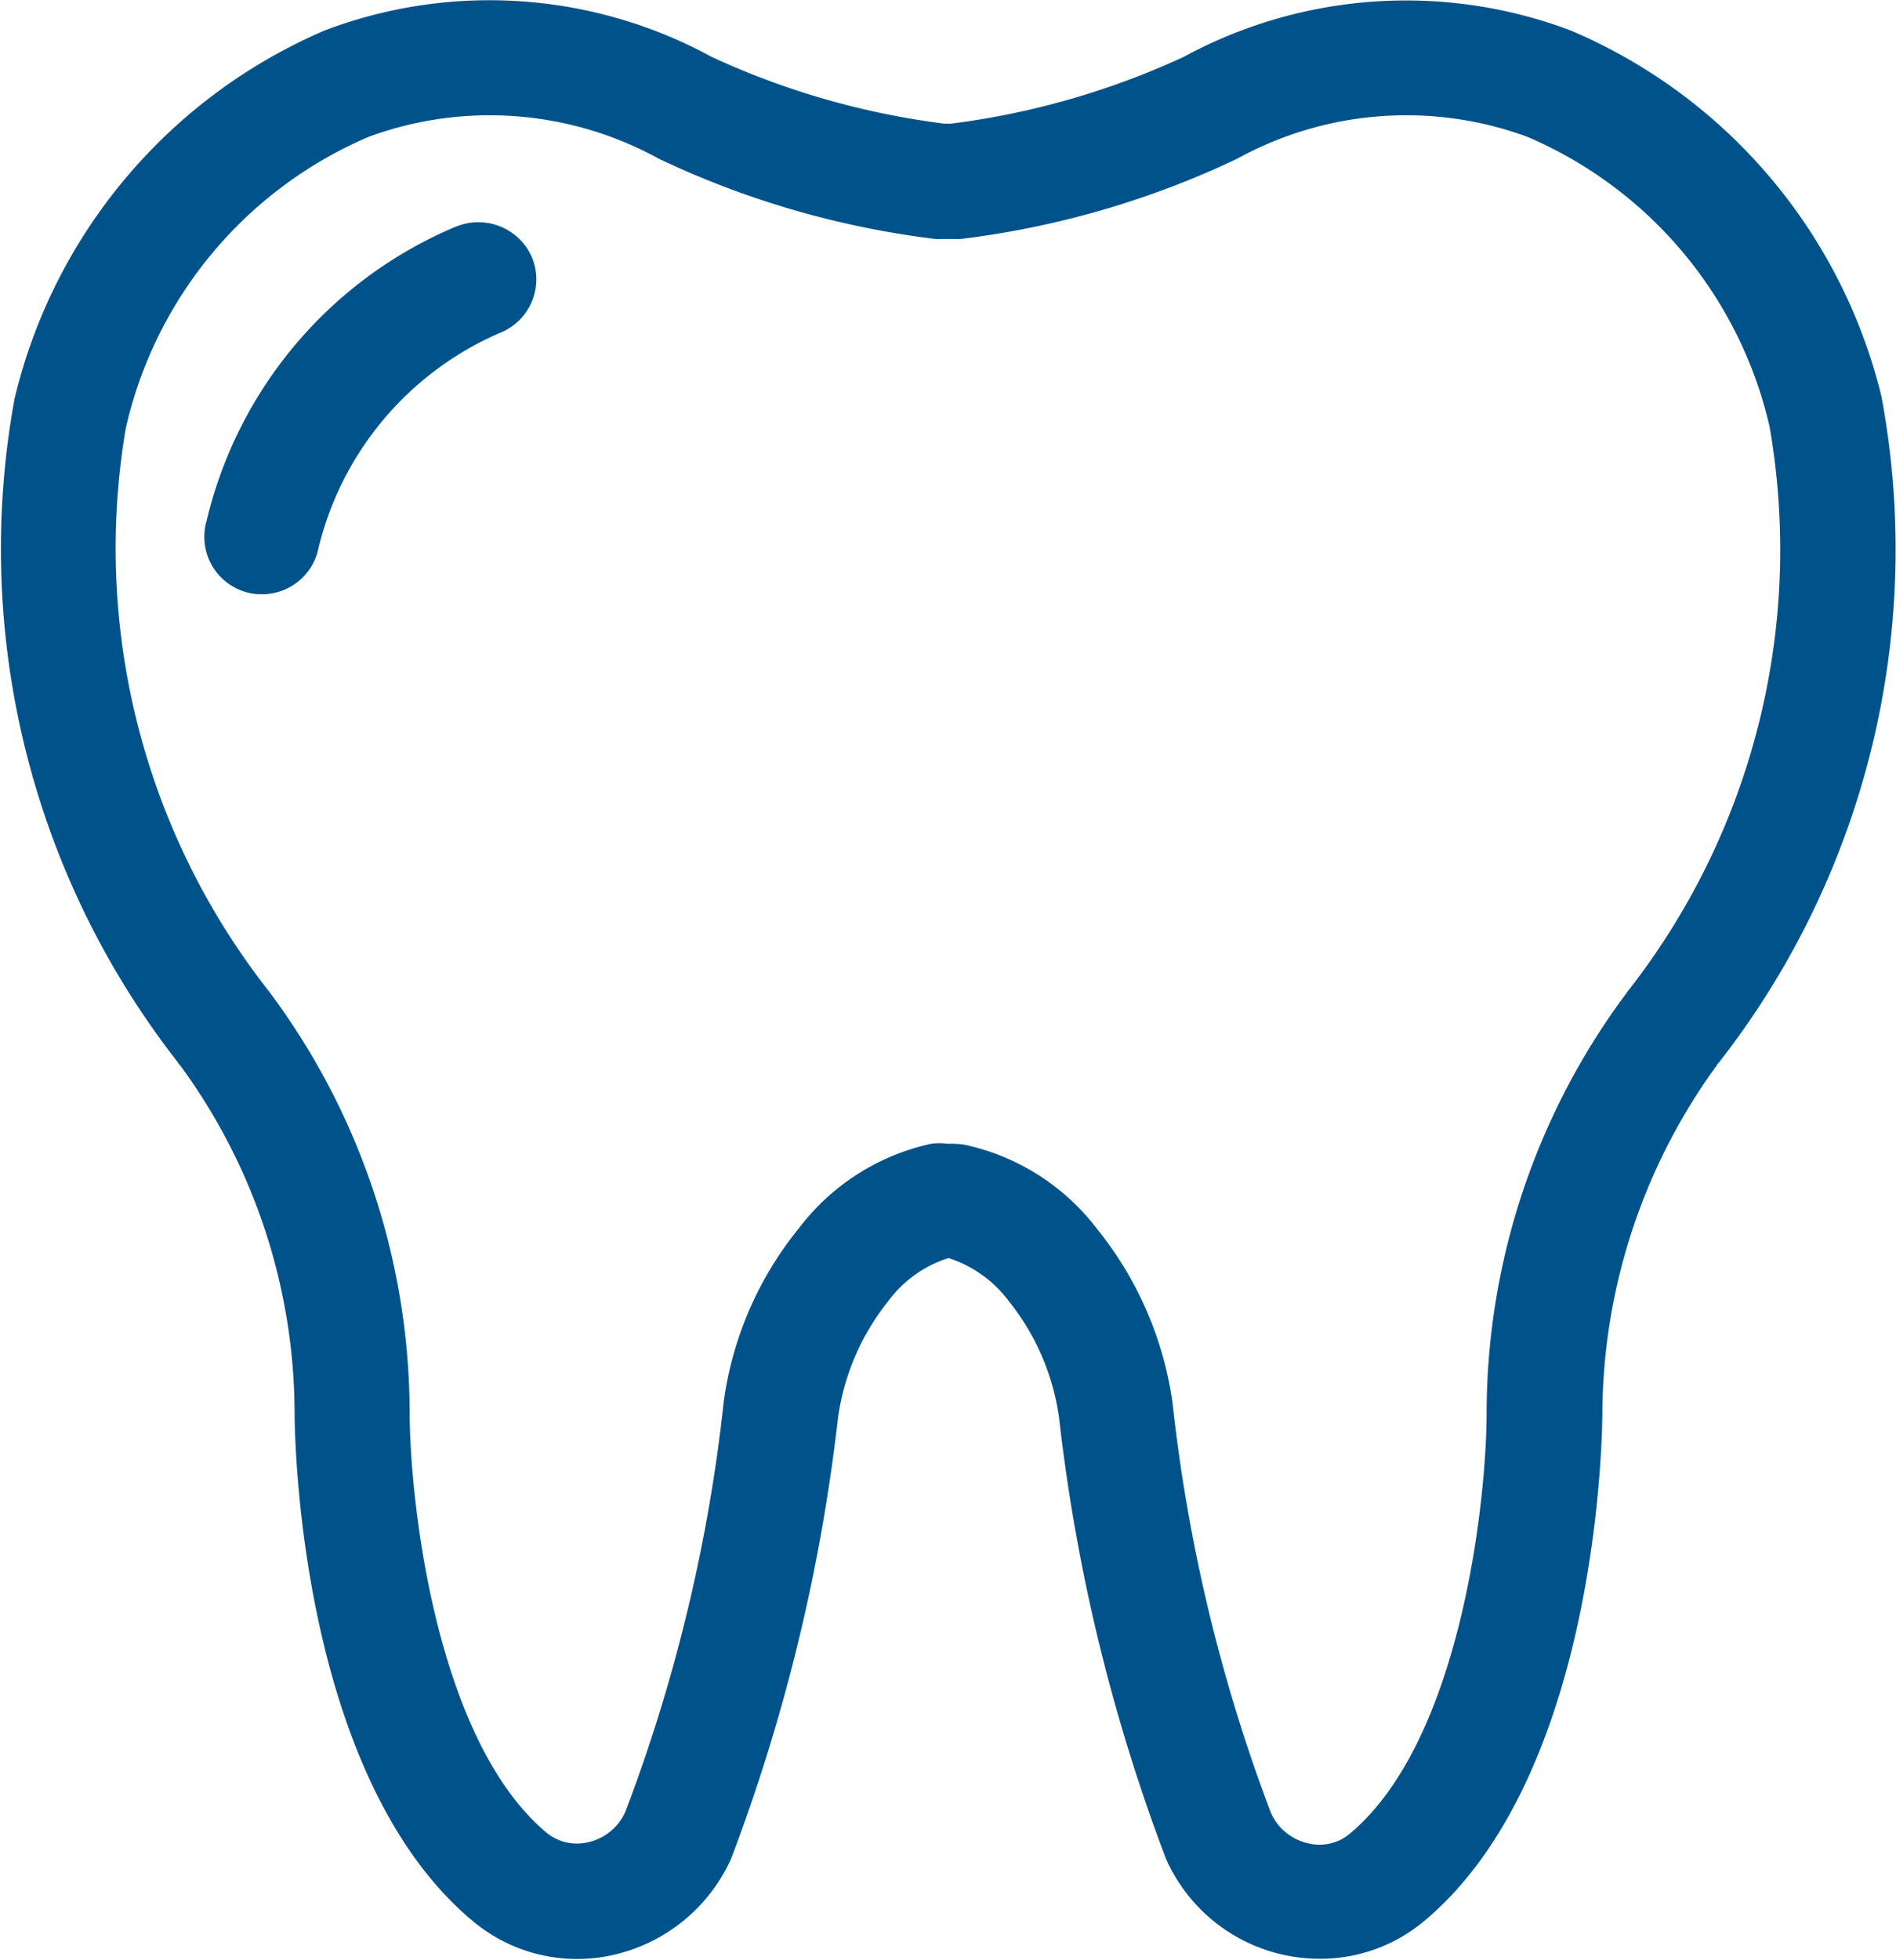 <svg id="Group_12569" data-name="Group 12569" xmlns="http://www.w3.org/2000/svg" width="14.218" height="14.688" viewBox="0 0 14.218 14.688">
  <path id="Path_53723" data-name="Path 53723" d="M28.866,16.229a3.5,3.5,0,0,0-2.9.2,5.938,5.938,0,0,1-1.745.5h-.047a5.918,5.918,0,0,1-1.745-.5,3.482,3.482,0,0,0-2.9-.2A4.016,4.016,0,0,0,17.2,18.991a6.245,6.245,0,0,0,1.227,4.976c0,.007.008.011.013.017a4.417,4.417,0,0,1,.86,2.6c0,.111.015,2.722,1.342,3.821a1.219,1.219,0,0,0,1.061.246,1.278,1.278,0,0,0,.871-.719,13.671,13.671,0,0,0,.8-3.294,1.788,1.788,0,0,1,.374-.879.9.9,0,0,1,.456-.328.914.914,0,0,1,.456.328,1.786,1.786,0,0,1,.374.879,13.593,13.593,0,0,0,.8,3.294,1.261,1.261,0,0,0,1.158.751,1.212,1.212,0,0,0,.773-.278c1.326-1.1,1.342-3.711,1.342-3.821a4.467,4.467,0,0,1,.86-2.6c0-.007.008-.011.013-.017A6.244,6.244,0,0,0,31.2,18.974a4.008,4.008,0,0,0-2.334-2.745Zm.425,7.212a5.272,5.272,0,0,0-1.052,3.149c0,.641-.188,2.46-1.029,3.158a.354.354,0,0,1-.311.069.4.4,0,0,1-.278-.229,12.476,12.476,0,0,1-.737-3.07,2.66,2.66,0,0,0-.562-1.3,1.7,1.7,0,0,0-.991-.635.54.54,0,0,0-.08-.008.334.334,0,0,0-.05,0,.449.449,0,0,0-.13,0,1.7,1.7,0,0,0-.991.635,2.617,2.617,0,0,0-.562,1.3,12.392,12.392,0,0,1-.737,3.07.4.4,0,0,1-.278.229.359.359,0,0,1-.311-.069c-.84-.7-1.029-2.516-1.029-3.155a5.287,5.287,0,0,0-1.052-3.149,5.369,5.369,0,0,1-1.077-4.223,3.125,3.125,0,0,1,1.823-2.186,2.632,2.632,0,0,1,2.177.166,6.732,6.732,0,0,0,2.069.6.3.3,0,0,0,.047,0h.1a.3.3,0,0,0,.047,0,6.726,6.726,0,0,0,2.069-.6,2.632,2.632,0,0,1,2.177-.166A3.121,3.121,0,0,1,30.361,19.2a5.364,5.364,0,0,1-1.07,4.24Z" transform="translate(-17.091 -16.002)" fill="#00538a"/>
  <path id="Path_53724" data-name="Path 53724" d="M26.083,23.739a3.19,3.19,0,0,0-1.877,2.206.431.431,0,0,0,.292.536.413.413,0,0,0,.123.017.433.433,0,0,0,.415-.311,2.364,2.364,0,0,1,1.369-1.648.432.432,0,0,0,.242-.562.438.438,0,0,0-.564-.237Z" transform="translate(-22.656 -22.044)" fill="#00538a"/>
</svg>
